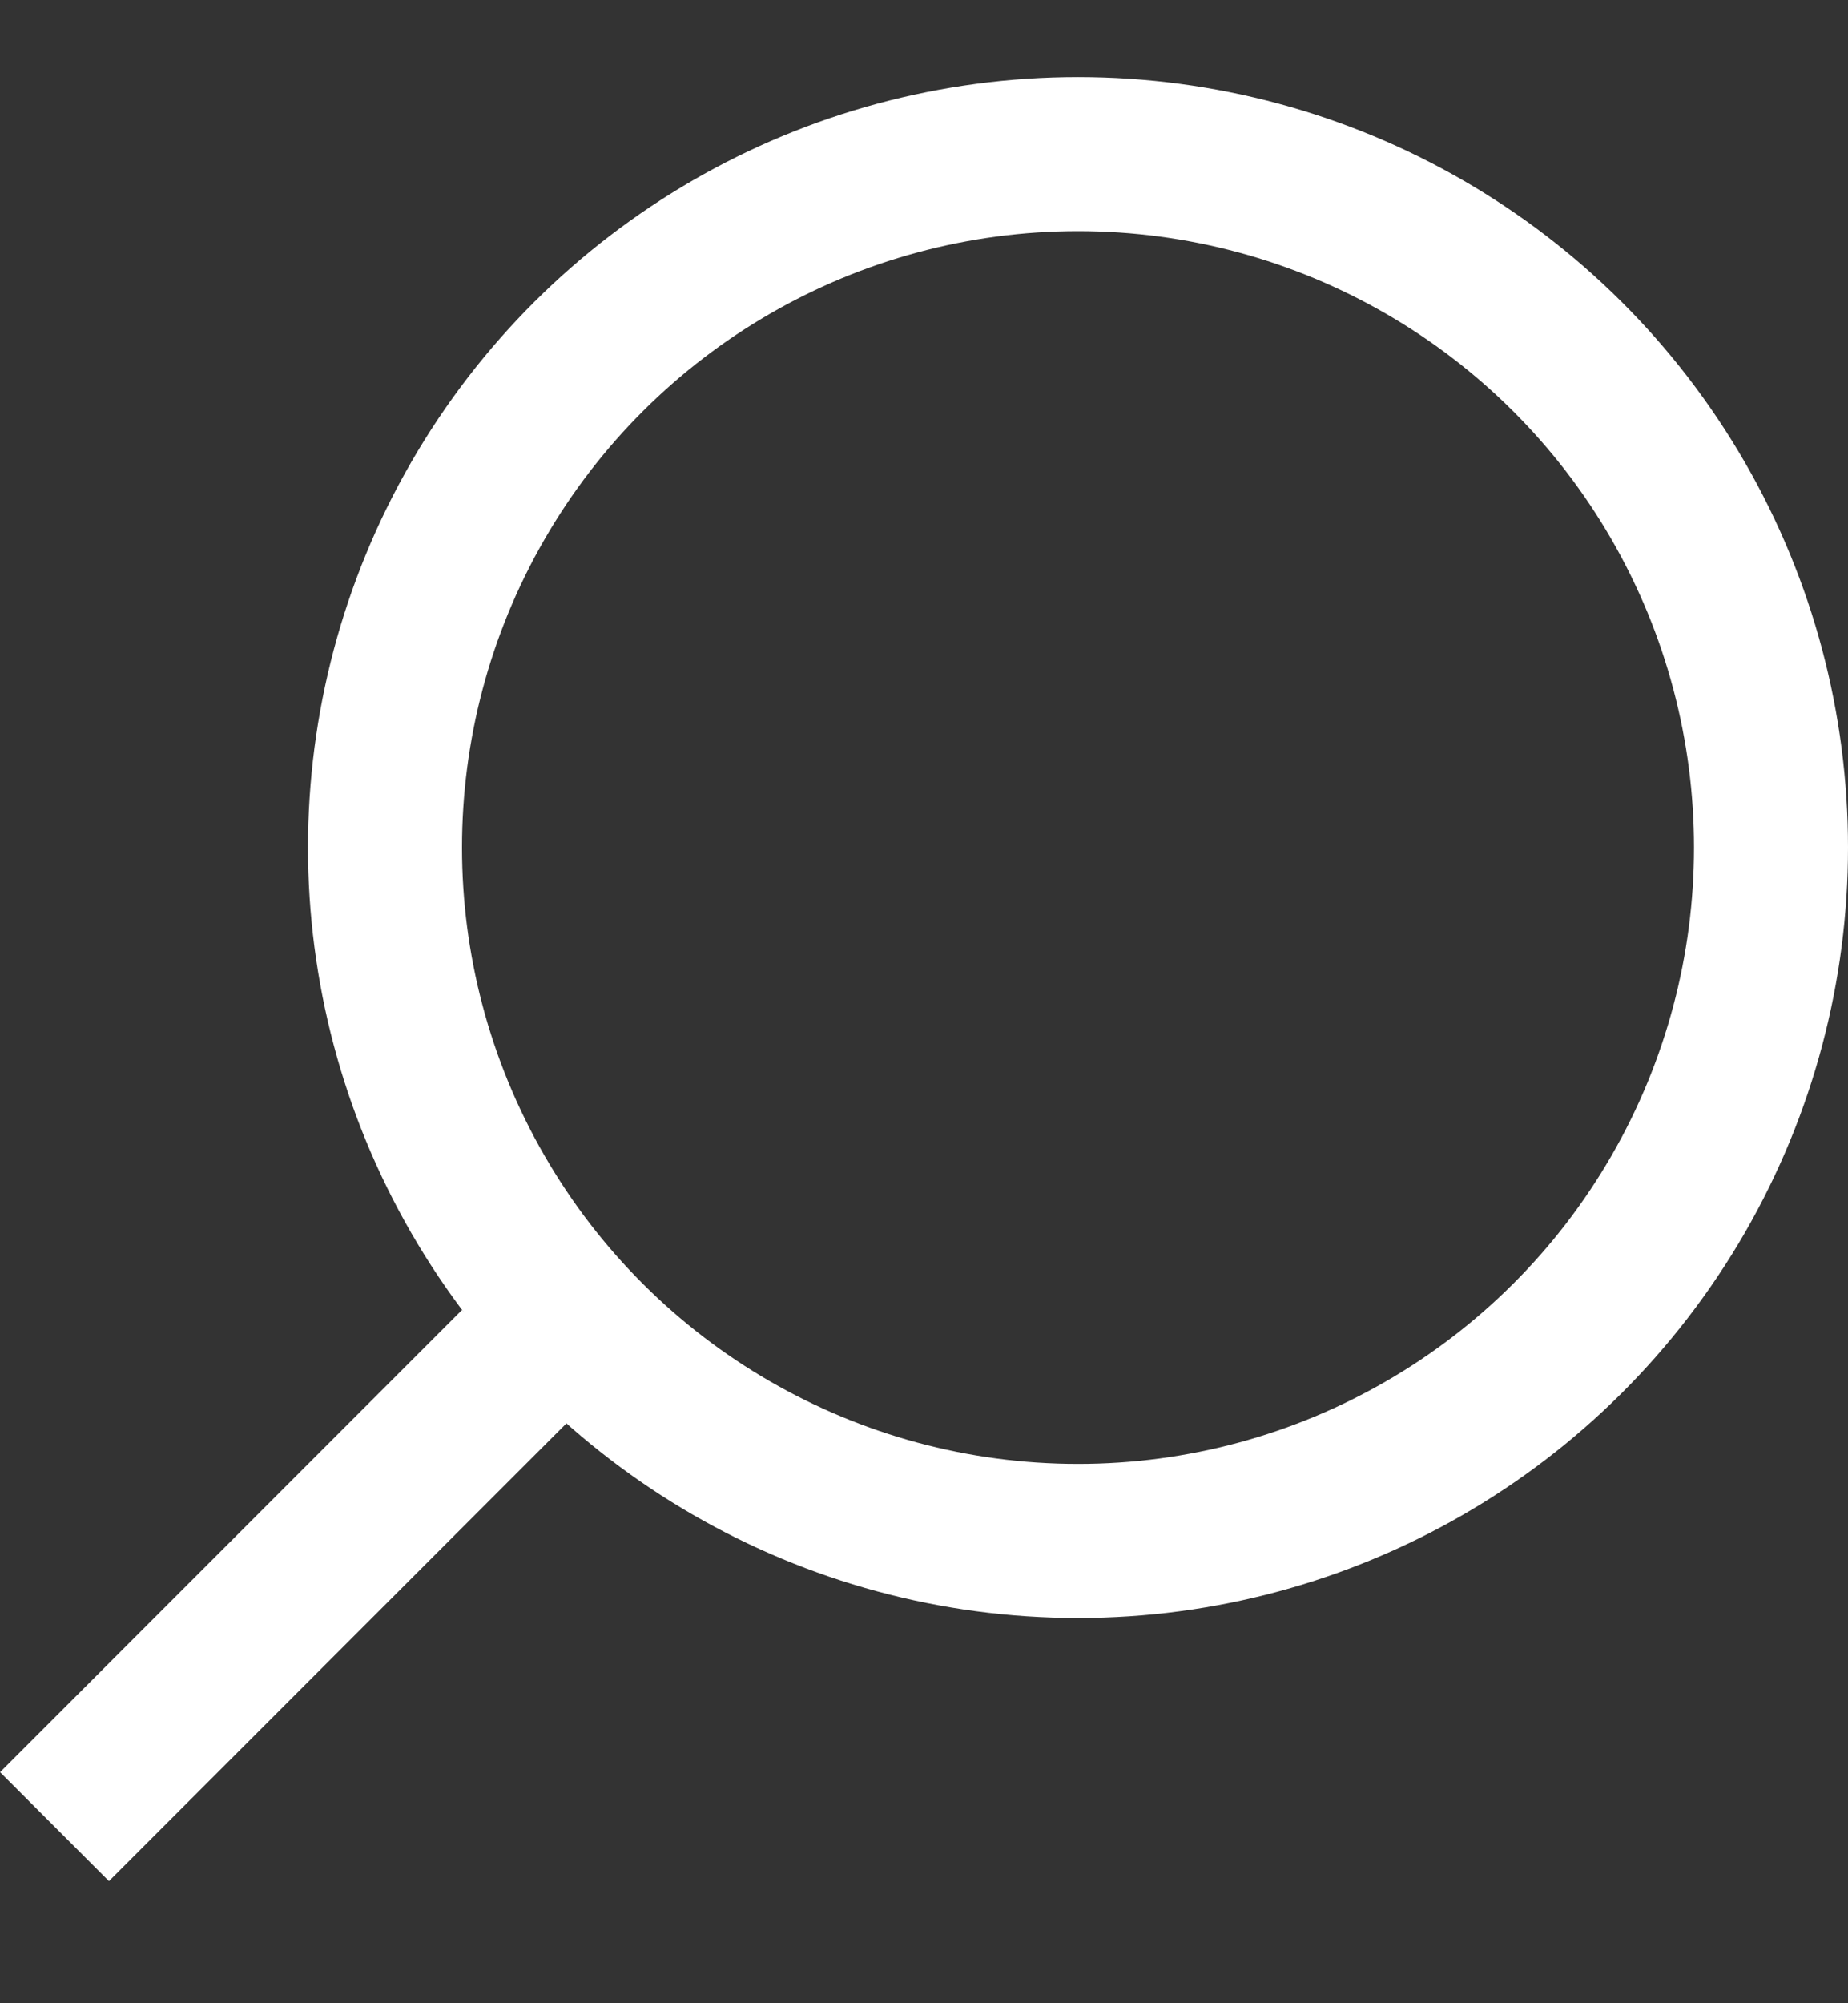 <svg width="12" height="13" viewBox="0 0 12 13" fill="none" xmlns="http://www.w3.org/2000/svg">
<rect x="0" y="0" width="12" height="13" fill="#333333" stroke="none"/>
<g id="Group 1">
<circle id="Ellipse 1" cx="7" cy="5.5" r="4.5" transform="rotate(90 7 5.5)" stroke="white"/>
<line id="Line 1" x1="3.354" y1="8.854" x2="0.354" y2="11.854" stroke="white"/>
</g>
</svg>

